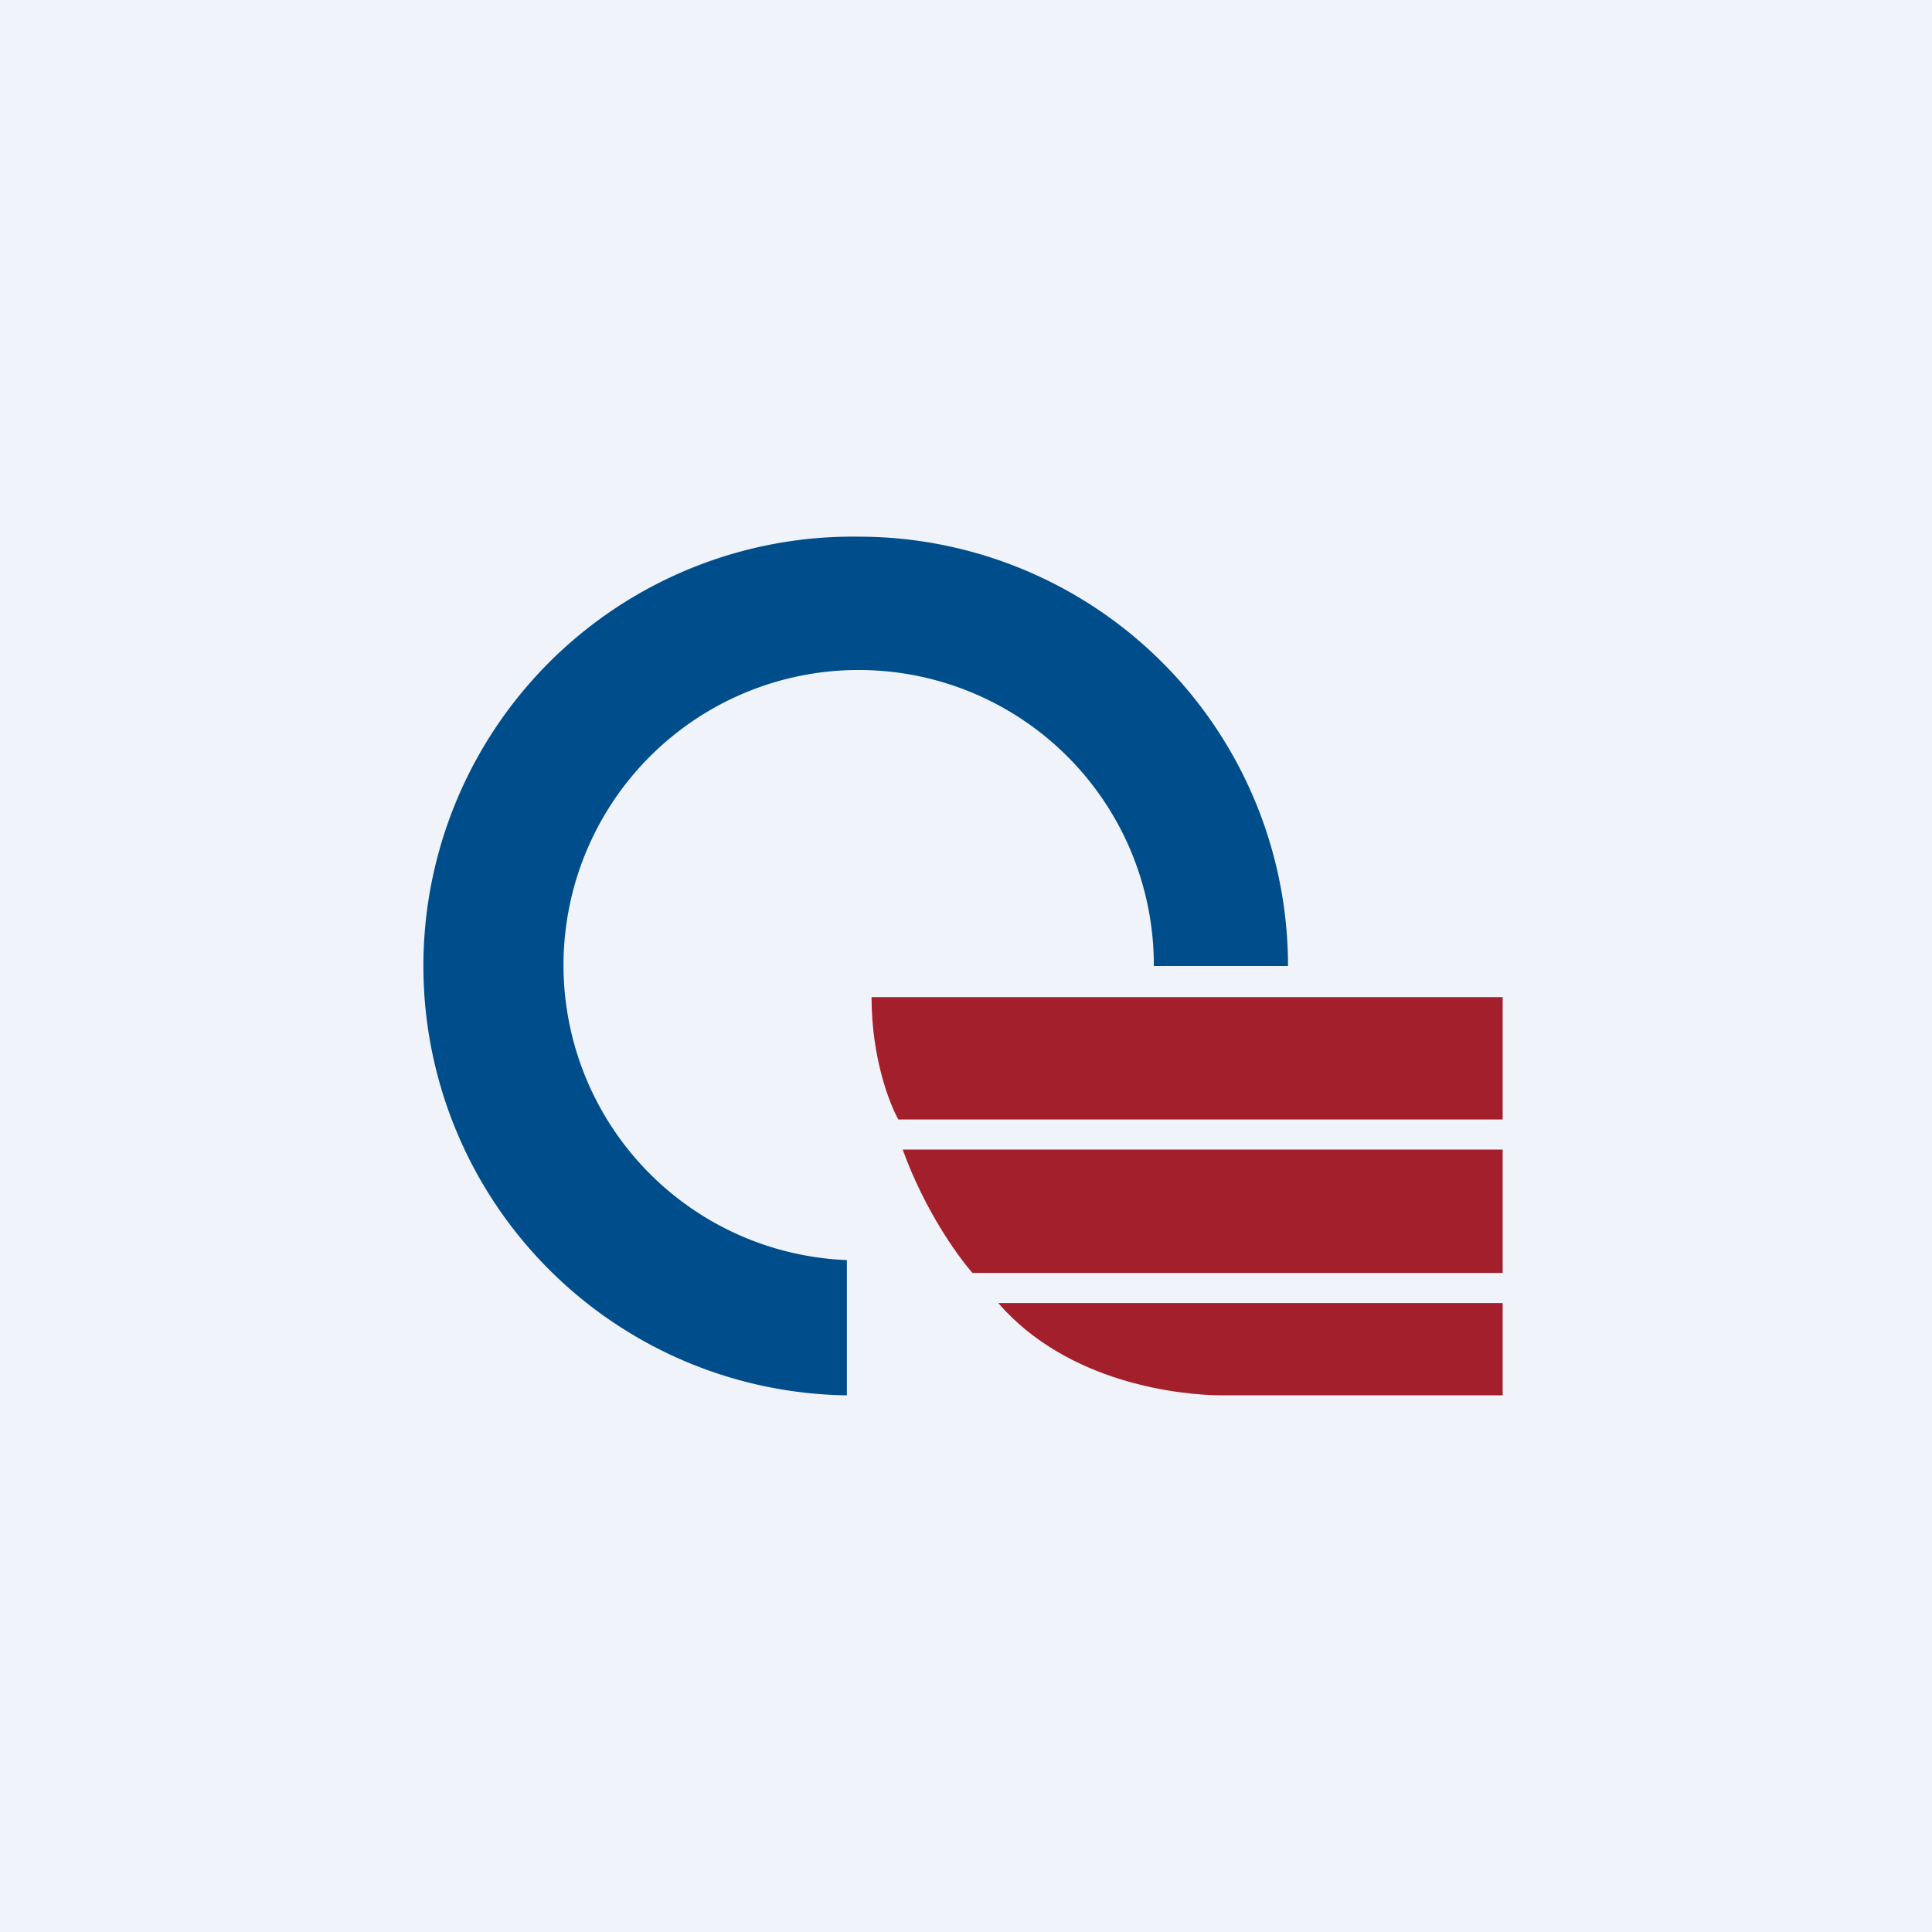 <!-- by TradingView --><svg width="18" height="18" viewBox="0 0 18 18" xmlns="http://www.w3.org/2000/svg"><path fill="#F0F3FA" d="M0 0h18v18H0z"/><path d="M8 5a4 4 0 0 1 4 4h-1.25a2.75 2.75 0 1 0-2.86 2.74V13A4 4 0 0 1 8 5Z" fill="#004D8B"/><path d="M14 9.29H8.12c0 .57.17 1 .25 1.14H14V9.29ZM14 10.71H8.41c.21.58.52 1 .65 1.15H14V10.7ZM14 12.14H9.3c.65.75 1.7.86 2.09.86H14v-.86Z" fill="#A31F2B"/></svg>